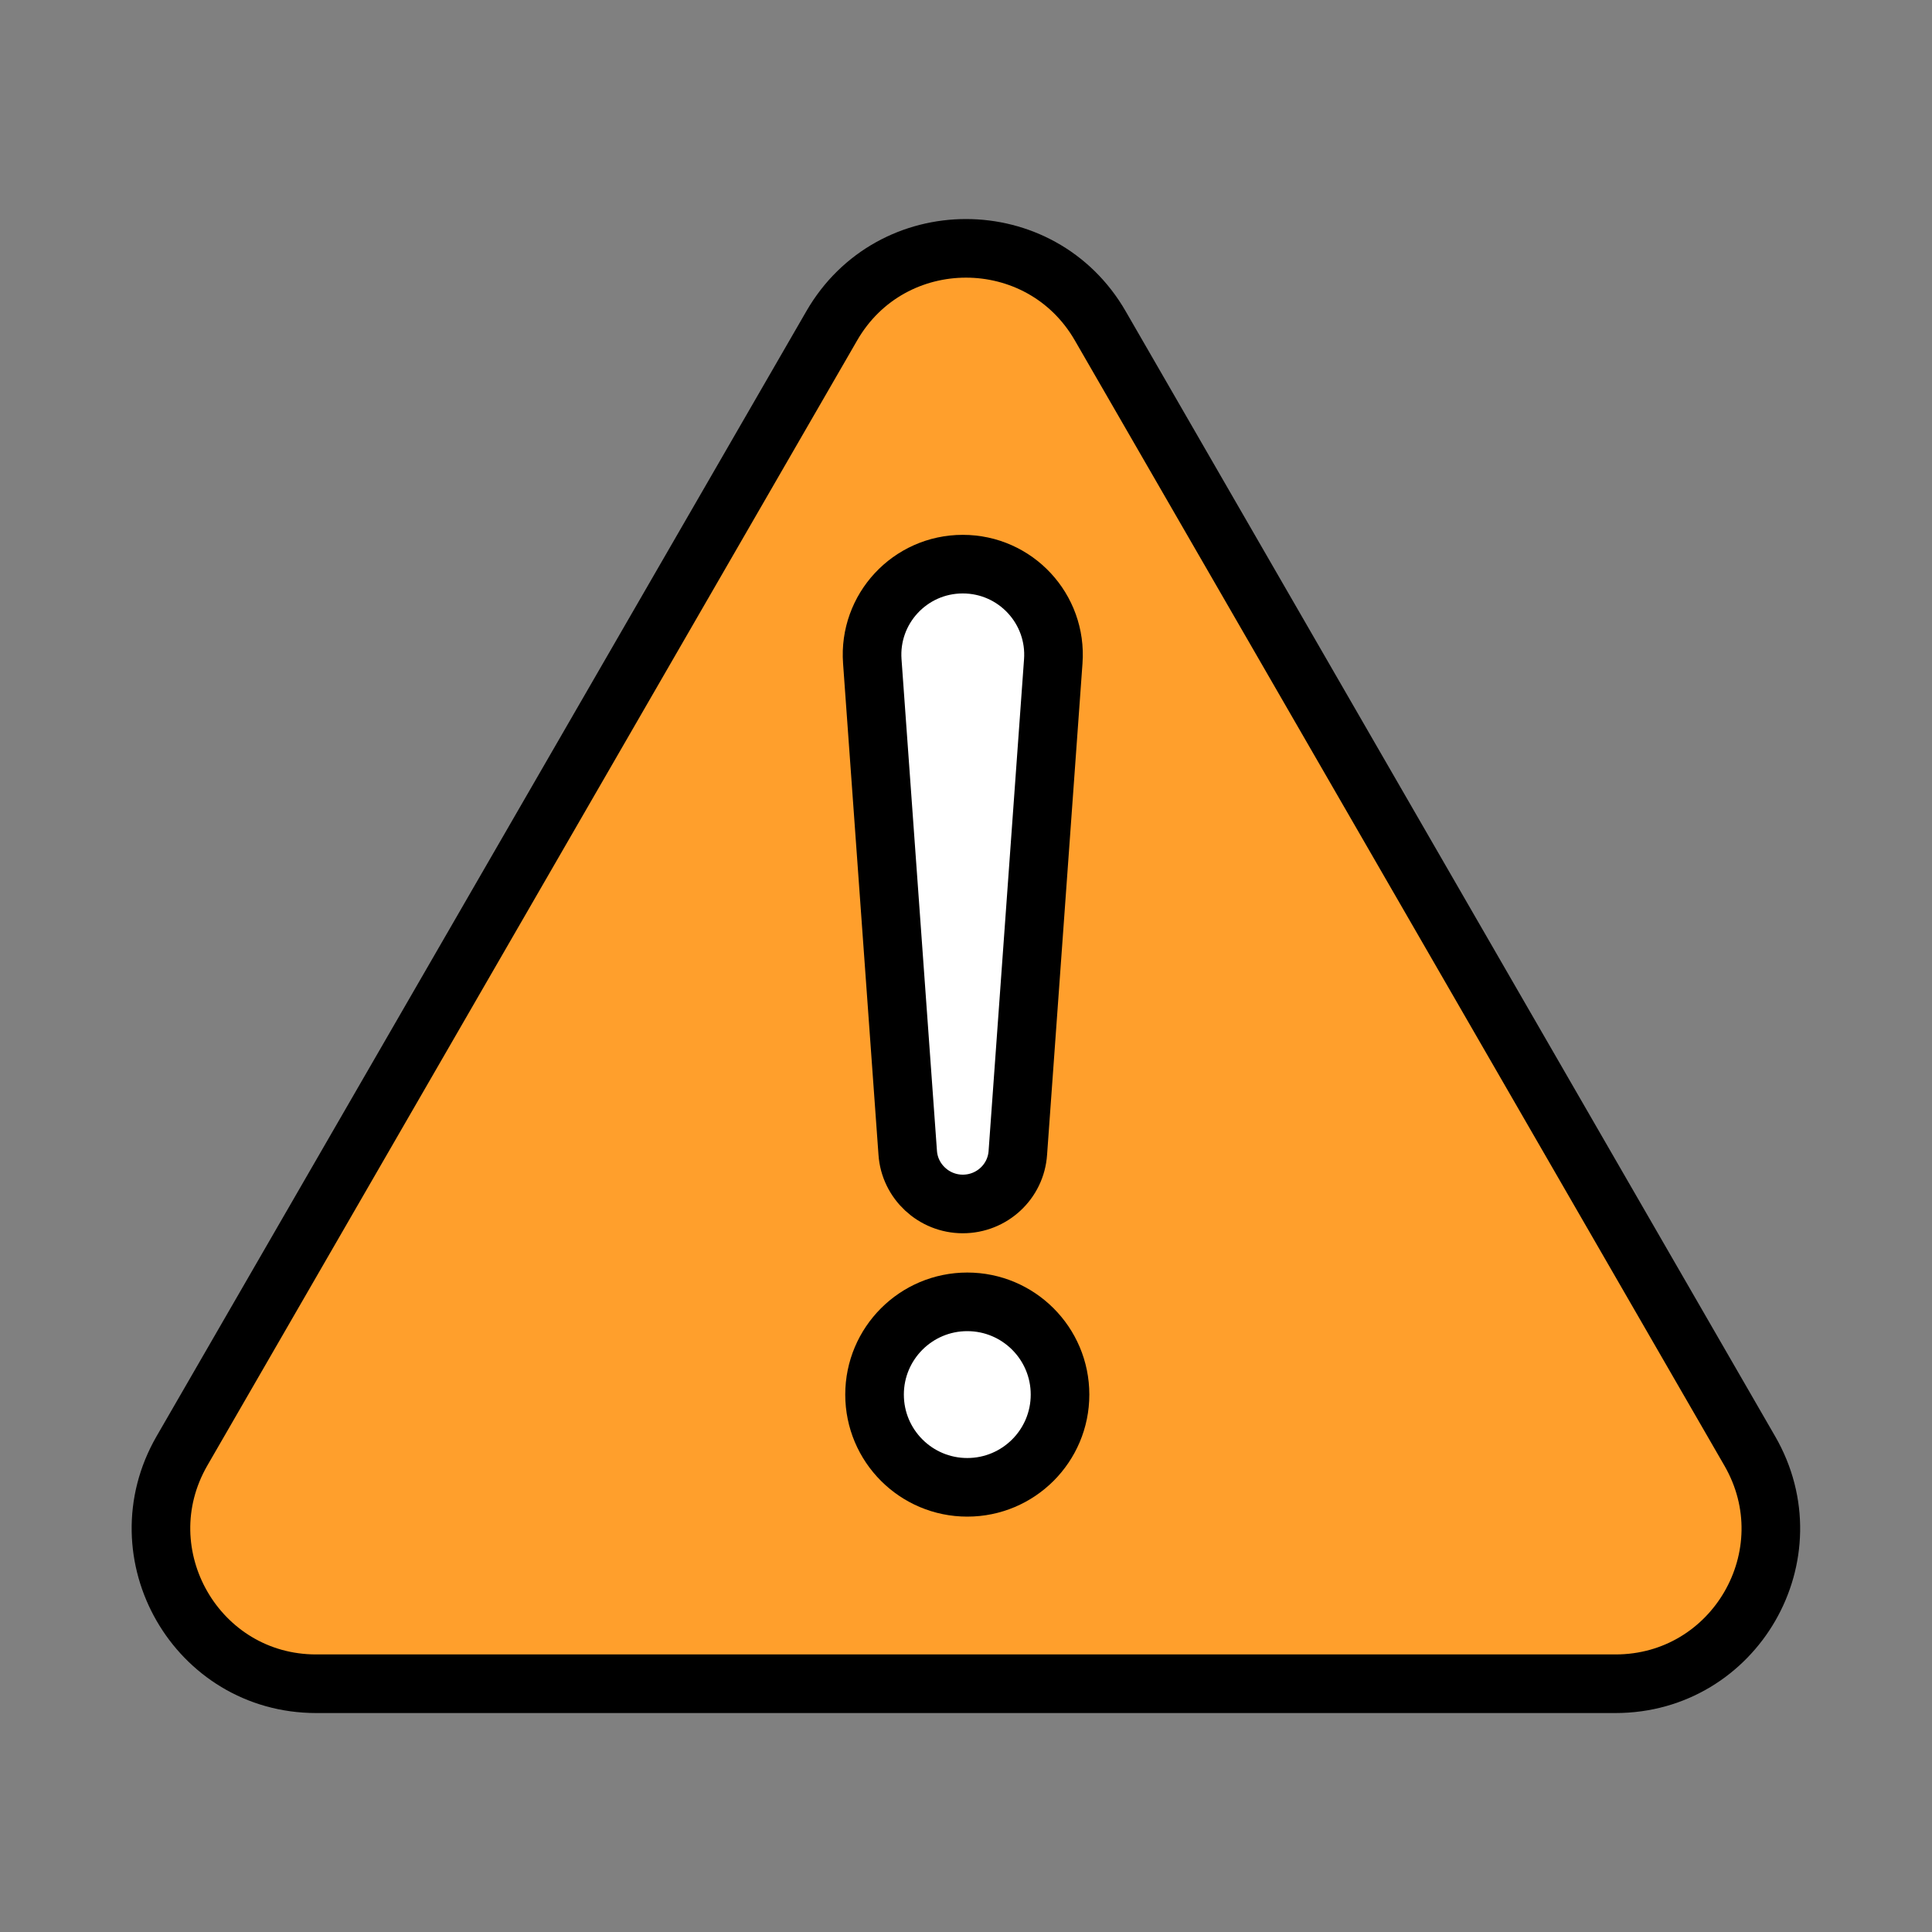 <?xml version="1.0" encoding="UTF-8"?>
<svg id="Capa_1" data-name="Capa 1" xmlns="http://www.w3.org/2000/svg" viewBox="0 0 60 60">
  <rect x="0" y="0" width="60" height="60" fill="#808080" stroke="none"/>
  <defs>
    <style>
      .cls-1 {
        fill: #fff;
      }

      .cls-1, .cls-2 {
        stroke: #000;
        stroke-linecap: round;
        stroke-linejoin: round;
        stroke-width: 1.82px;
      }

      .cls-2 {
        fill: #ff9f2c;
      }
    </style>
  </defs>
  <path class="cls-2" d="M25.83,10.12L5.65,45.06c-1.85,3.21.46,7.23,4.17,7.23h40.35c3.71,0,6.03-4.01,4.17-7.23L34.17,10.12c-1.85-3.21-6.49-3.21-8.34,0Z"/>
  <circle class="cls-1" cx="30.04" cy="43.31" r="2.88"/>
  <path class="cls-1" d="M29.9,37.39h0c-.9,0-1.65-.7-1.71-1.59l-1.1-15.26c-.12-1.63,1.17-3.02,2.81-3.02h0c1.64,0,2.93,1.39,2.81,3.02l-1.1,15.26c-.06.9-.81,1.59-1.71,1.59Z"/>
</svg>